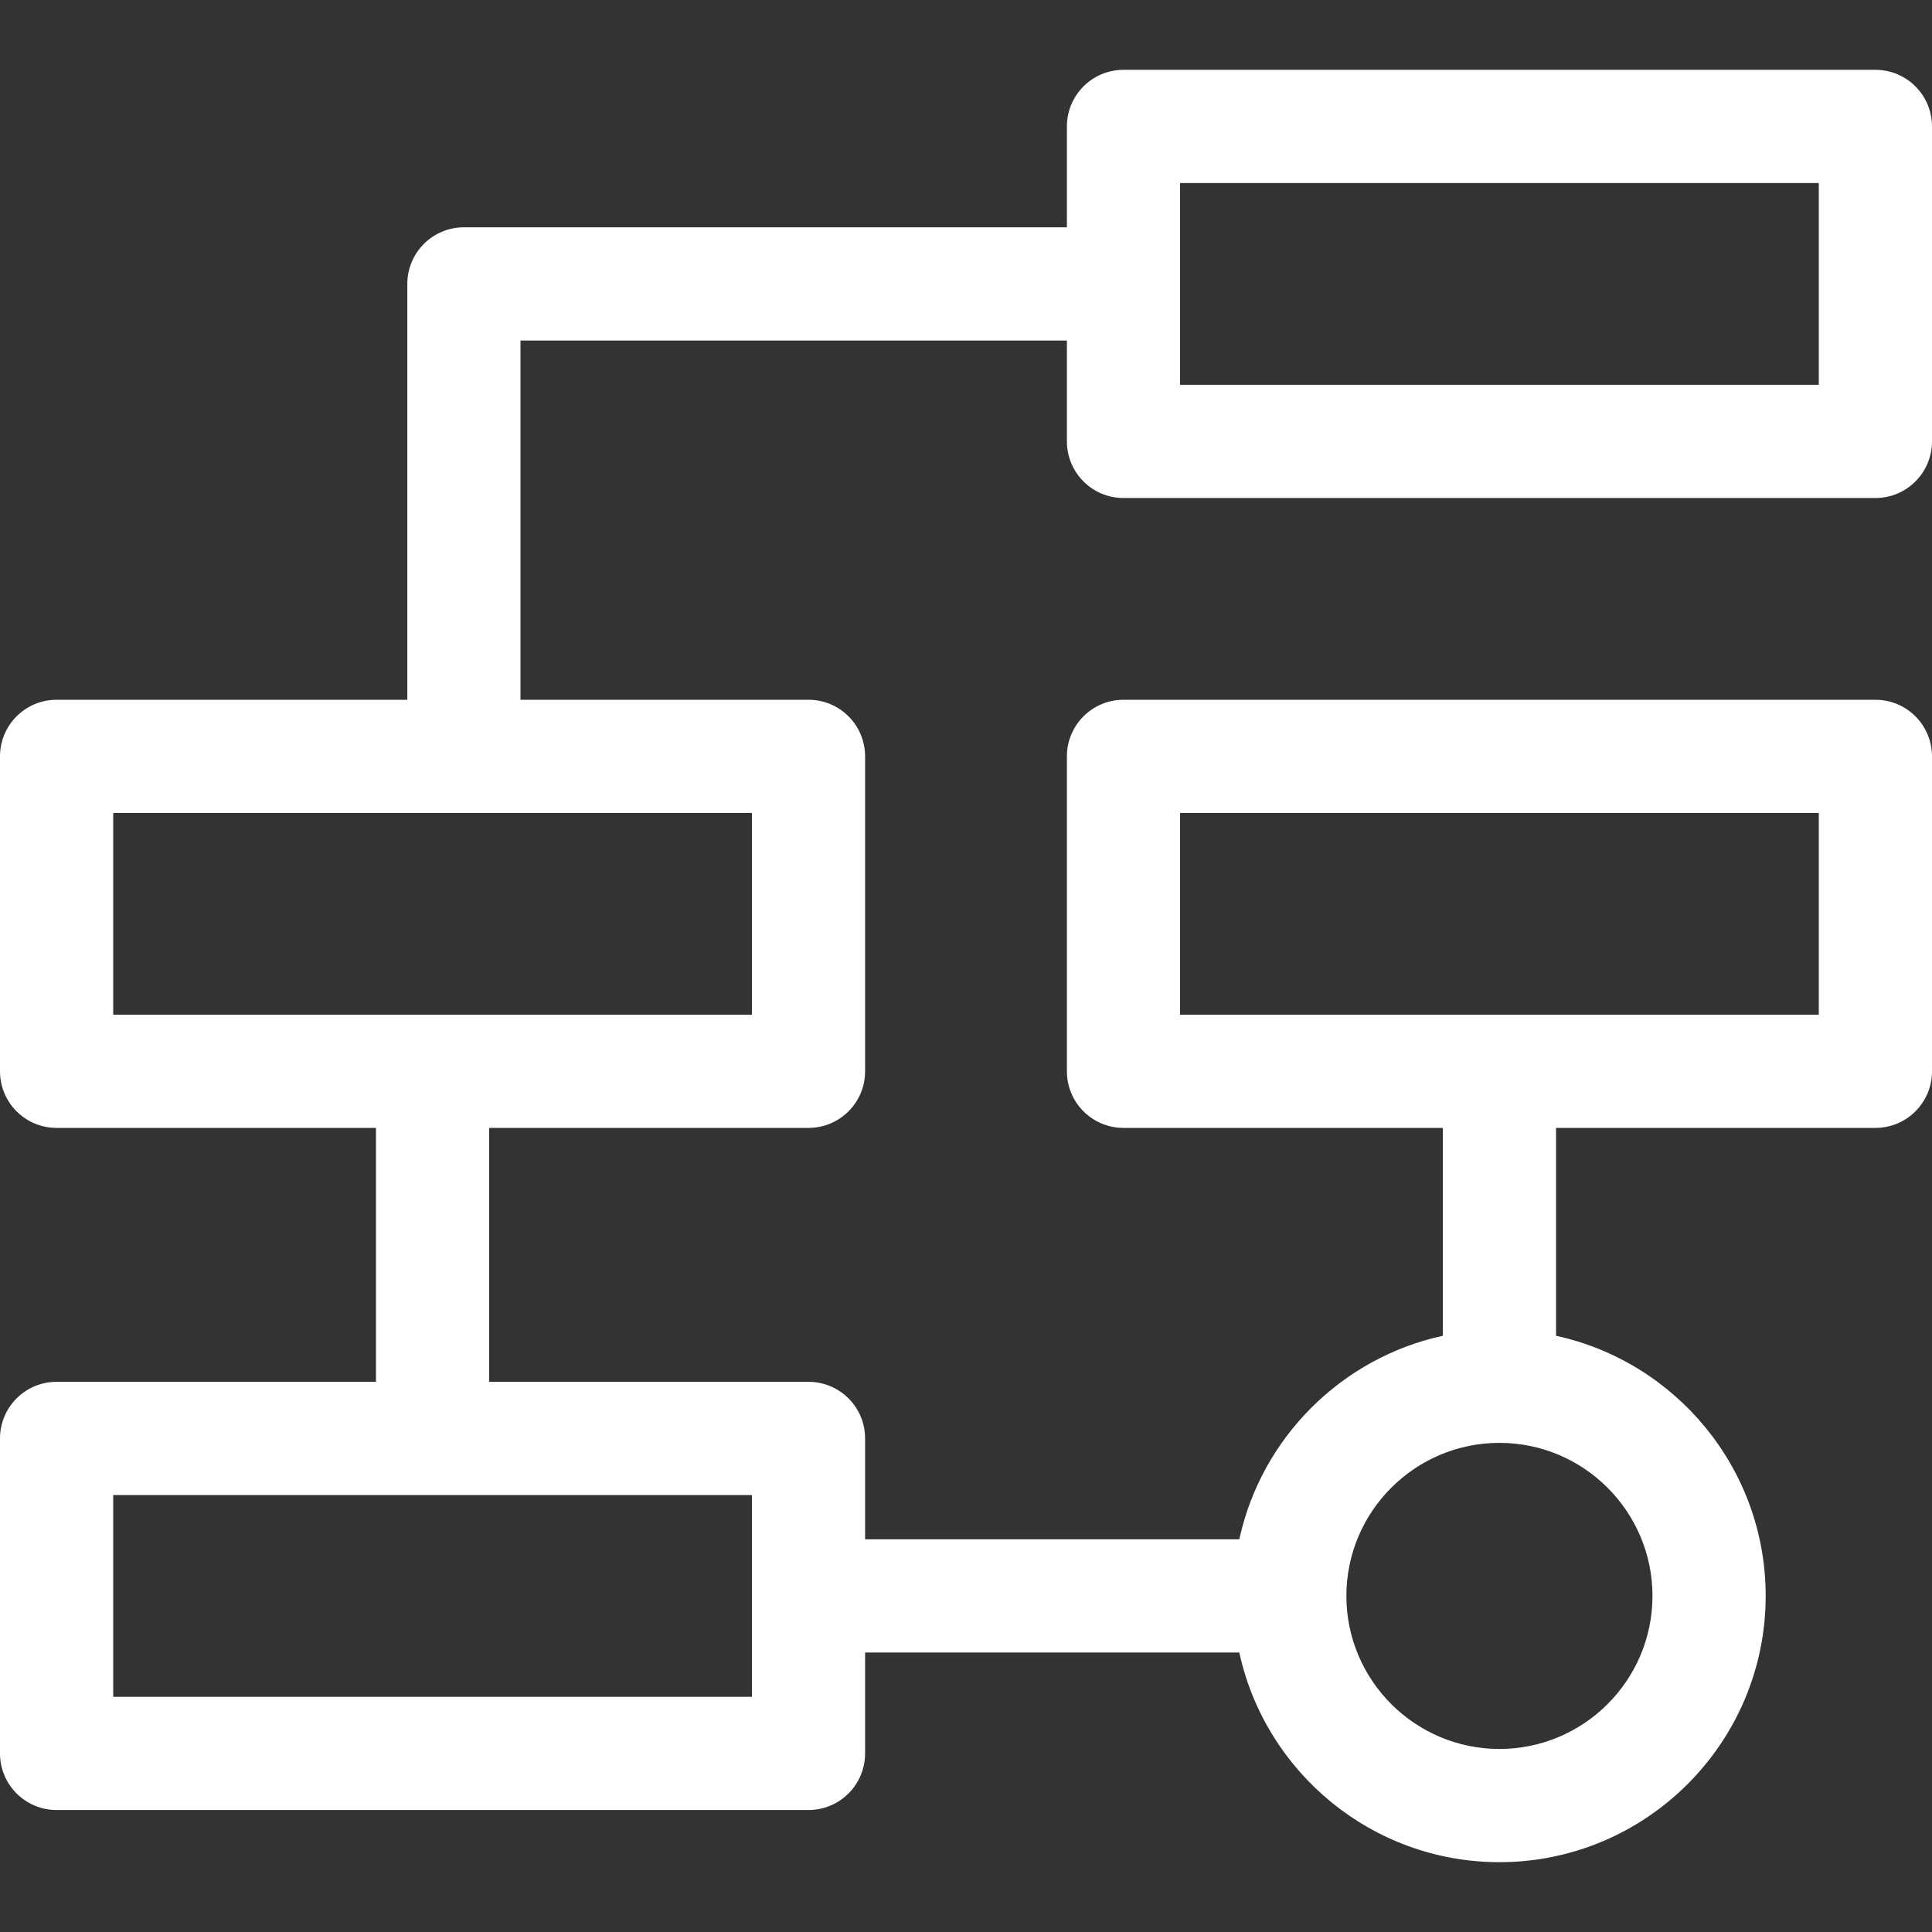 <svg width="35" height="35" viewBox="0 0 35 35" fill="none" xmlns="http://www.w3.org/2000/svg">
<rect x="0" y="0" width="35" height="35" fill="#333333" stroke="none"/>
<g clip-path="url(#clip0_2022_2951)">
<path d="M20.353 9.022H33.975C34.541 9.022 35 8.563 35 7.996V2.291C35 1.724 34.541 1.265 33.975 1.265H20.353C19.787 1.265 19.328 1.724 19.328 2.291V4.118H8.404C7.838 4.118 7.379 4.577 7.379 5.143V12.677H1.025C0.459 12.677 0 13.136 0 13.702V19.408C0 19.974 0.459 20.433 1.025 20.433H6.811V25.033H1.025C0.459 25.033 0 25.492 0 26.059V31.765C0 32.331 0.459 32.79 1.025 32.79H14.647C15.213 32.79 15.672 32.331 15.672 31.765V29.937H22.451C22.923 32.105 24.856 33.735 27.164 33.735C29.823 33.735 31.987 31.571 31.987 28.912C31.987 26.604 30.358 24.671 28.189 24.199V20.433H33.975C34.541 20.433 35 19.974 35 19.408V13.702C35 13.136 34.541 12.677 33.975 12.677H20.353C19.787 12.677 19.328 13.136 19.328 13.702V19.408C19.328 19.974 19.787 20.433 20.353 20.433H26.138V24.199C24.301 24.599 22.851 26.048 22.451 27.886H15.672V26.059C15.672 25.492 15.213 25.033 14.647 25.033H8.862V20.433H14.647C15.213 20.433 15.672 19.974 15.672 19.408V13.702C15.672 13.136 15.213 12.677 14.647 12.677H9.429V6.169H19.328V7.996C19.328 8.563 19.787 9.022 20.353 9.022ZM21.378 14.727H32.949V18.383H21.378V14.727ZM27.164 26.139C28.692 26.139 29.936 27.383 29.936 28.912C29.936 30.44 28.692 31.684 27.164 31.684C25.635 31.684 24.391 30.44 24.391 28.912C24.391 27.383 25.635 26.139 27.164 26.139ZM13.622 30.739H2.051V27.084H13.622V30.739ZM13.622 18.383H2.051V14.727H13.622V18.383ZM21.378 3.316H32.949V6.971H21.378V3.316Z" fill="white"/>
</g>
<defs>
<clipPath id="clip0_2022_2951">
<rect width="35" height="35" fill="white"/>
</clipPath>
</defs>
</svg>
